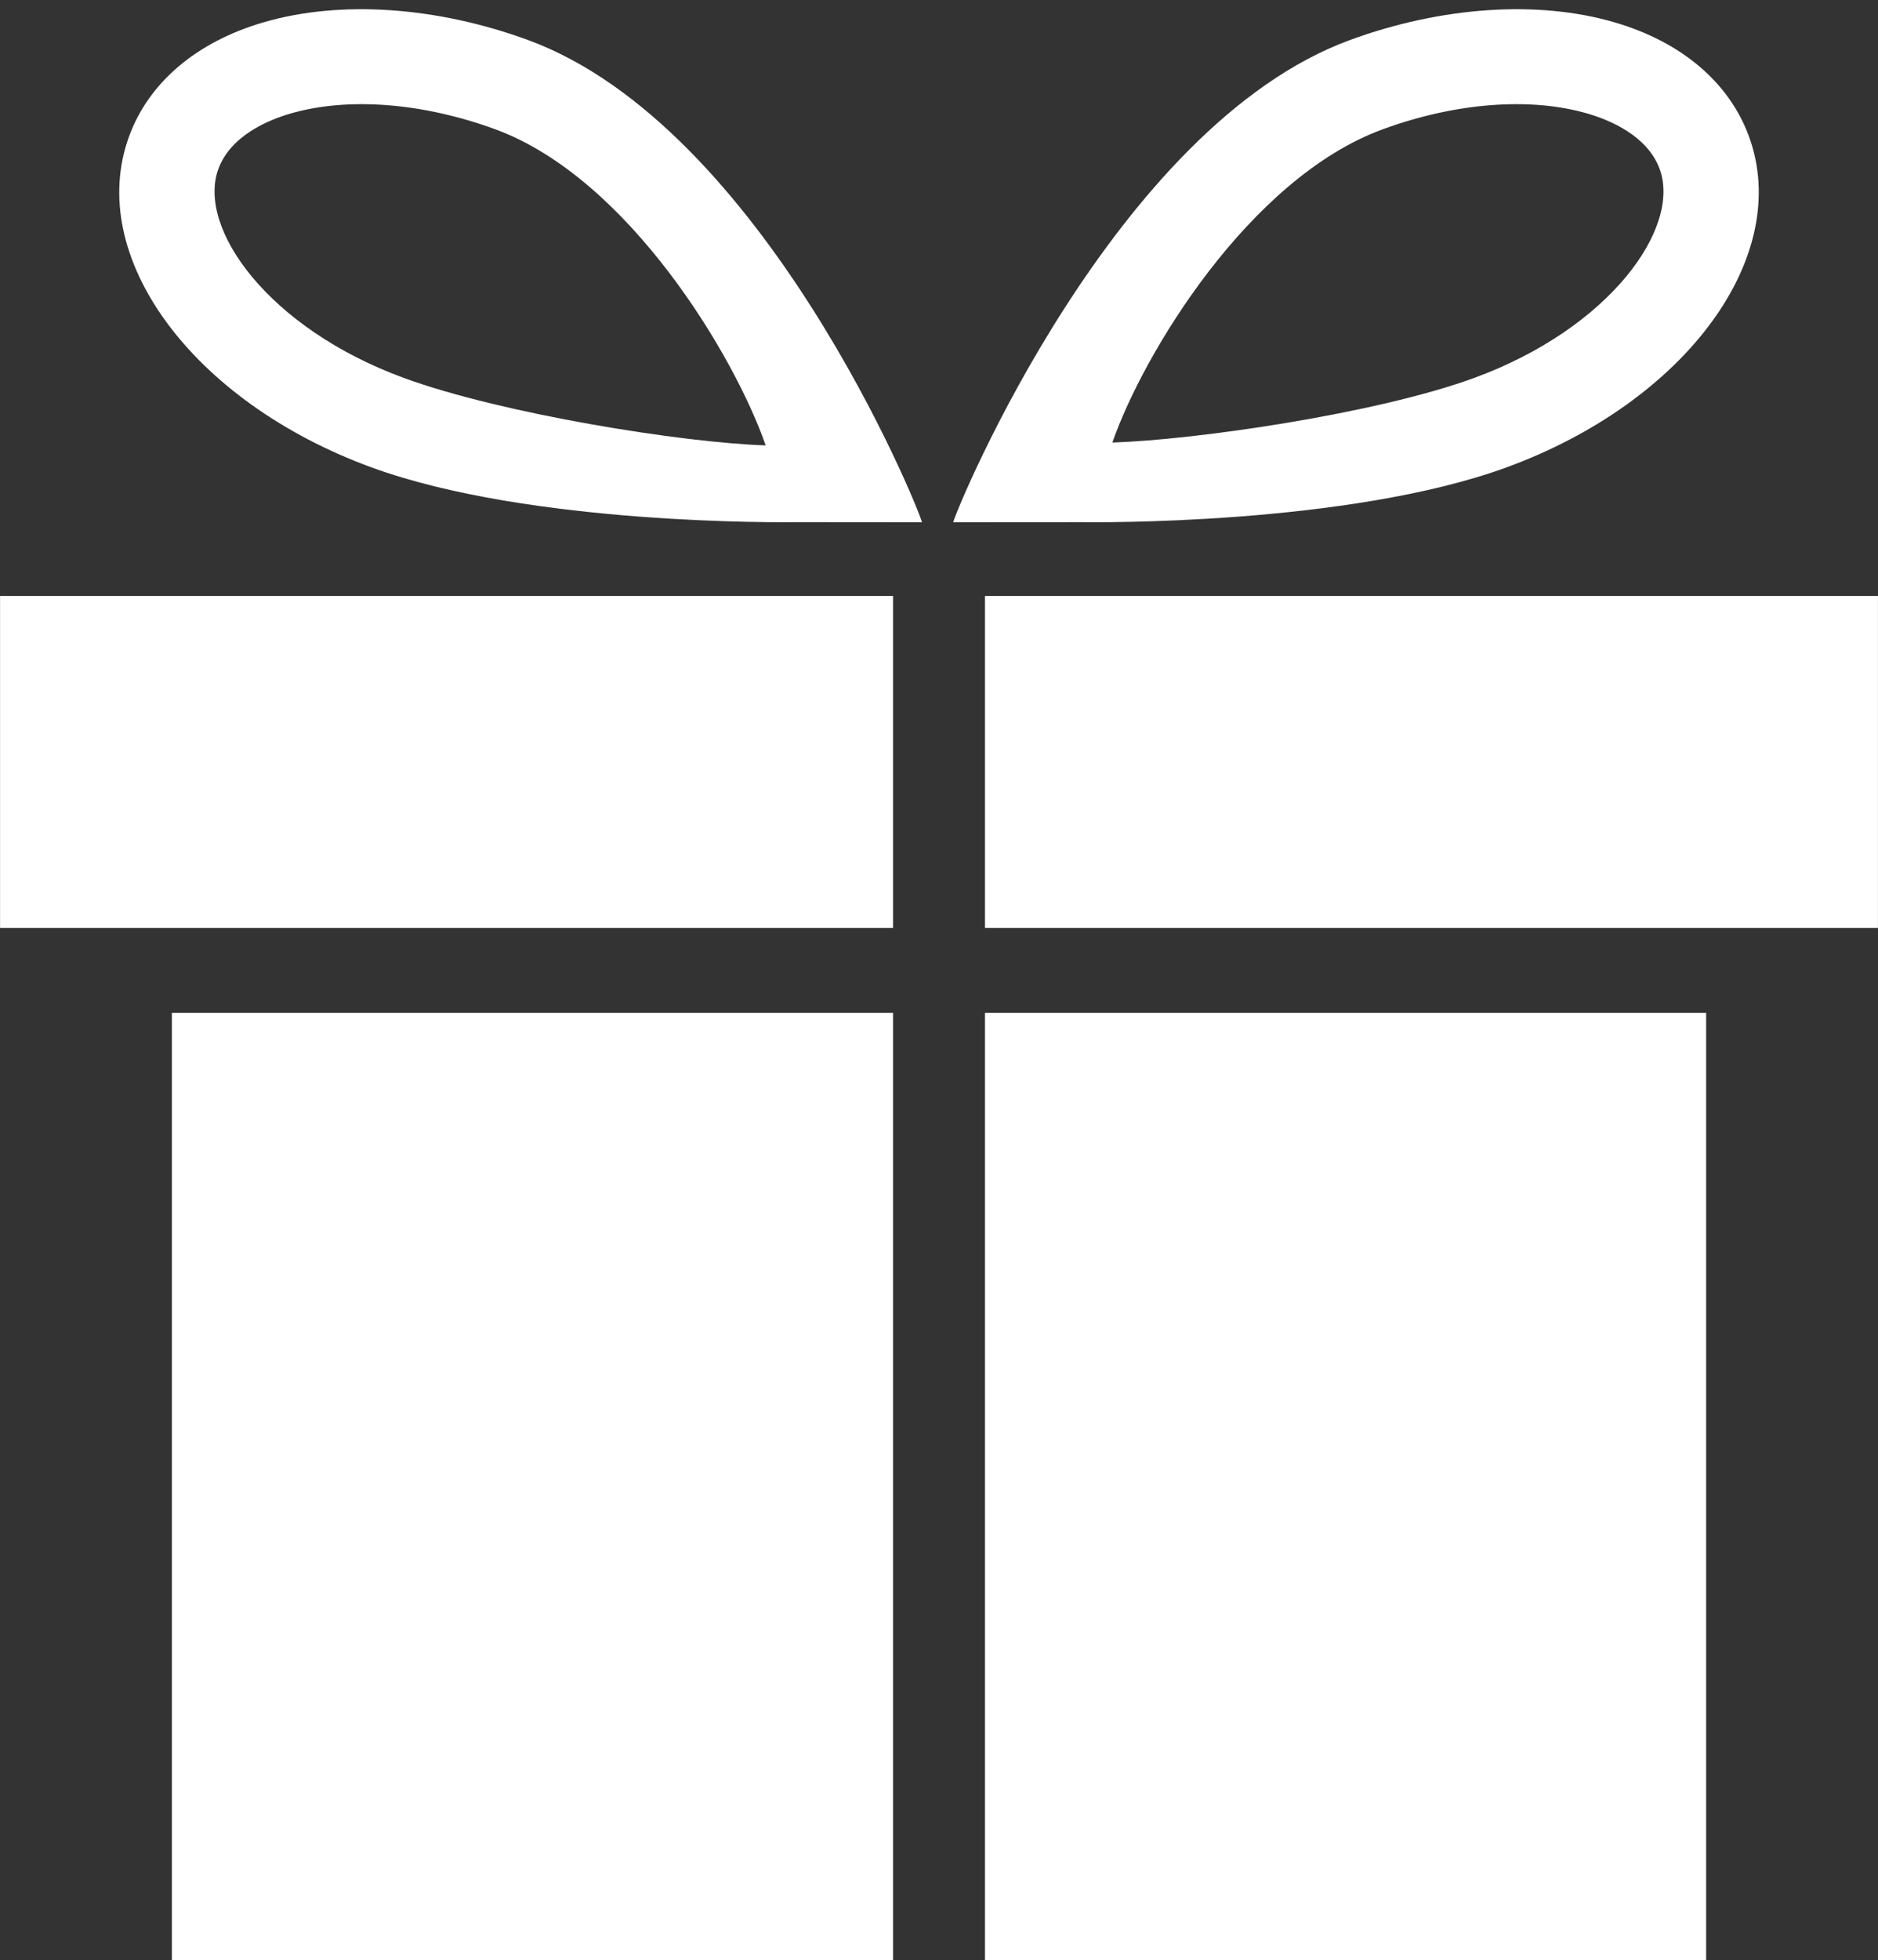 <?xml version="1.0" encoding="UTF-8" standalone="no"?><svg xmlns="http://www.w3.org/2000/svg" xmlns:xlink="http://www.w3.org/1999/xlink" fill="#000000" height="435.5" preserveAspectRatio="xMidYMid meet" version="1" viewBox="47.3 37.2 417.4 435.5" width="417.4" zoomAndPan="magnify"><rect x="47.3" y="37.2" width="417.4" height="435.5" fill="#333333" stroke="none"/><g fill="#ffffff" id="change1_1"><path d="M 245.785 472.75 L 85.5 472.75 L 85.5 262.215 L 245.785 262.215 L 245.785 472.75" fill="inherit"/><path d="M 426.504 472.75 L 266.219 472.75 L 266.219 262.215 L 426.504 262.215 L 426.504 472.75" fill="inherit"/><path d="M 245.785 243.355 L 47.312 243.355 L 47.312 169.594 L 245.785 169.594 L 245.785 243.355" fill="inherit"/><path d="M 464.691 243.355 L 266.219 243.355 L 266.219 169.594 L 464.691 169.594 L 464.691 243.355" fill="inherit"/><path d="M 400.172 62.438 C 387.449 58.723 370.859 59.988 354.664 65.906 C 324.891 76.797 301.293 115.988 294.535 135.516 C 313.016 134.922 353.172 129.121 374.883 121.188 C 405.164 110.102 420.953 87.824 416.176 74.754 C 413.441 67.285 404.969 63.836 400.172 62.438 M 259.164 153.227 C 259.855 150.16 295.004 65.223 347.402 46.07 C 367.734 38.633 389.129 37.203 406.094 42.148 C 420.988 46.488 431.617 55.492 436.016 67.5 C 445.75 94.117 422.082 126.418 382.133 141.035 C 346.84 153.938 290.098 153.238 287.695 153.207 L 259.164 153.227" fill="inherit"/><path d="M 95.828 74.754 C 91.047 87.824 106.84 110.102 137.125 121.188 C 158.832 129.121 198.992 135.562 217.473 136.145 C 210.723 116.621 187.105 76.801 157.34 65.906 C 141.145 59.988 124.551 58.723 111.82 62.438 C 107.027 63.836 98.562 67.285 95.828 74.754 M 224.305 153.203 C 221.902 153.238 165.16 153.938 129.863 141.035 C 89.914 126.418 66.25 94.117 75.988 67.5 C 80.379 55.492 91.008 46.488 105.91 42.148 C 122.875 37.203 144.262 38.633 164.598 46.07 C 217 65.23 251.531 150.16 252.215 153.227 L 224.305 153.203" fill="inherit"/></g></svg>